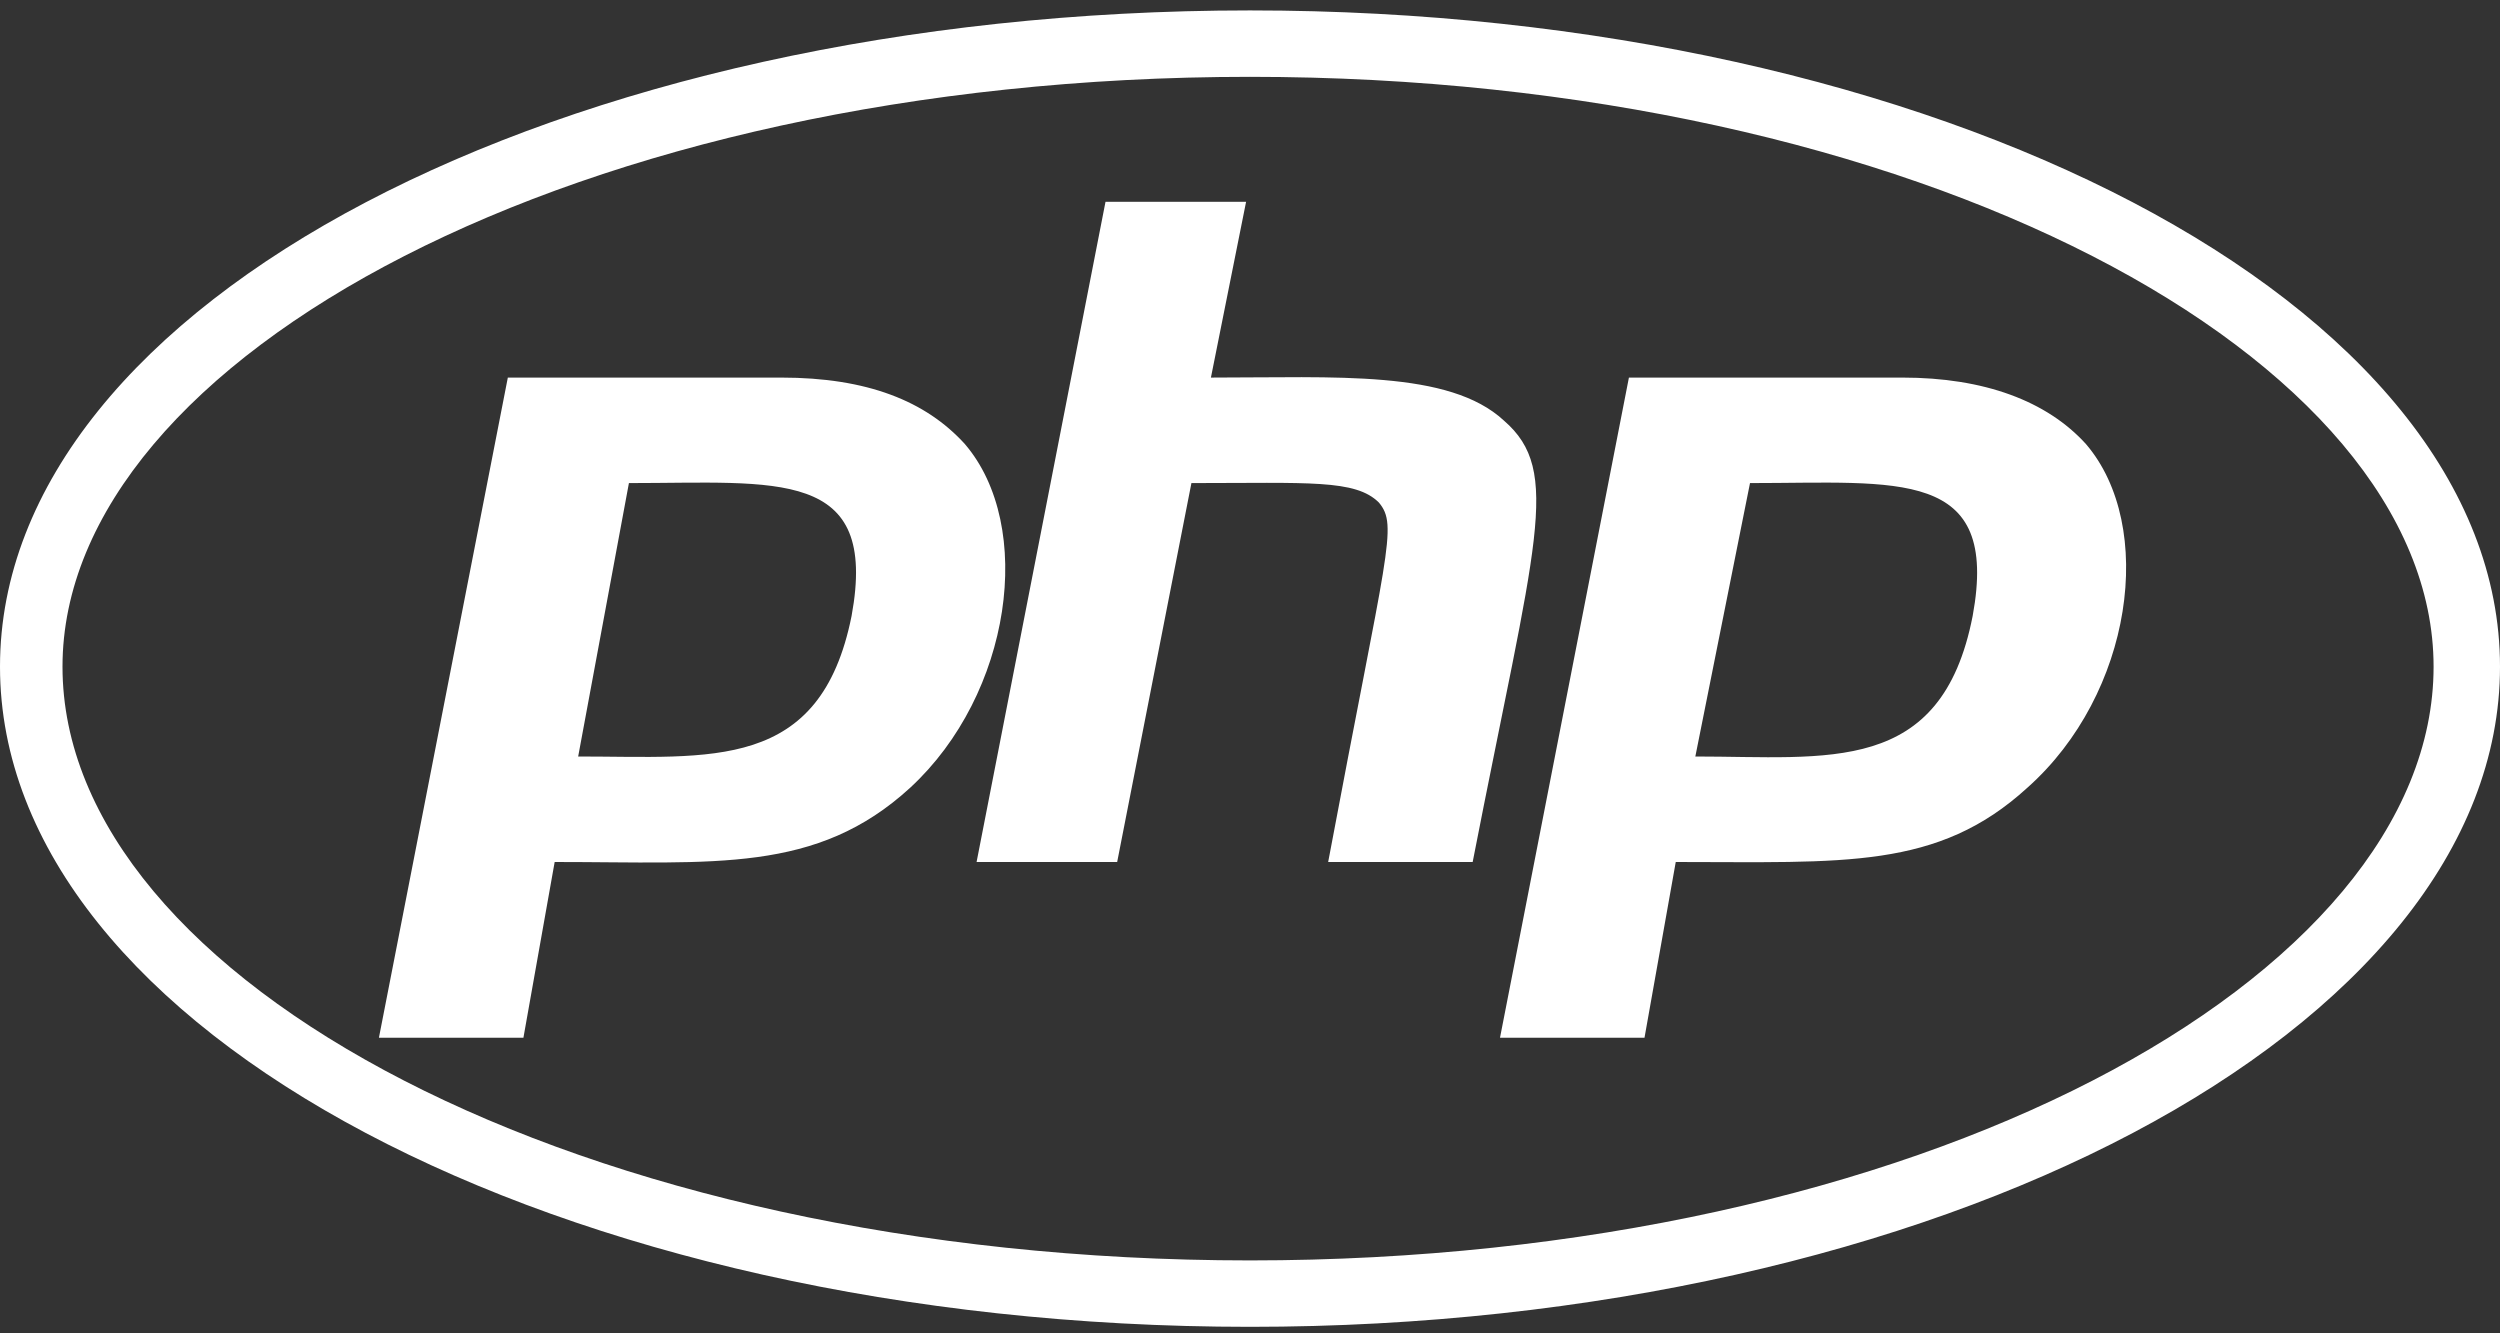 <svg width="30" height="16" viewBox="0 0 30 16" fill="none" xmlns="http://www.w3.org/2000/svg">
<rect x="0" y="0" width="30" height="16" fill="#333333" stroke="none"/>
<path d="M15 0.922C6.938 0.922 0.75 4.297 0.75 8C0.75 11.75 6.938 15.125 15 15.125C23.016 15.125 29.203 11.75 29.203 8C29.203 4.297 23.016 0.922 15 0.922ZM15 0.125C23.25 0.125 30 3.641 30 8C30 12.359 23.25 15.922 15 15.922C6.703 15.922 0 12.359 0 8C0 3.641 6.703 0.125 15 0.125ZM10.219 7.391C10.547 5.609 9.328 5.797 7.547 5.797L6.938 9.078C8.531 9.078 9.844 9.266 10.219 7.391ZM4.547 12.453L6.094 4.531H9.375C10.406 4.531 11.109 4.812 11.578 5.328C12.422 6.312 12.141 8.328 10.922 9.453C9.797 10.484 8.578 10.344 6.656 10.344L6.281 12.453H4.547ZM13.266 2.422H14.953L14.531 4.531C16.031 4.531 17.391 4.438 18.047 5.047C18.75 5.656 18.422 6.5 17.672 10.344H15.938C16.641 6.594 16.781 6.312 16.547 6.031C16.266 5.75 15.703 5.797 14.297 5.797L13.406 10.344H11.719L13.266 2.422ZM23.672 7.391C24 5.609 22.781 5.797 21 5.797L20.344 9.078C21.938 9.078 23.297 9.312 23.672 7.391ZM18 12.453L19.547 4.531H22.828C23.812 4.531 24.562 4.812 25.031 5.328C25.875 6.312 25.594 8.328 24.328 9.453C23.25 10.438 22.125 10.344 20.109 10.344L19.734 12.453H18Z" fill="white"/>
</svg>

